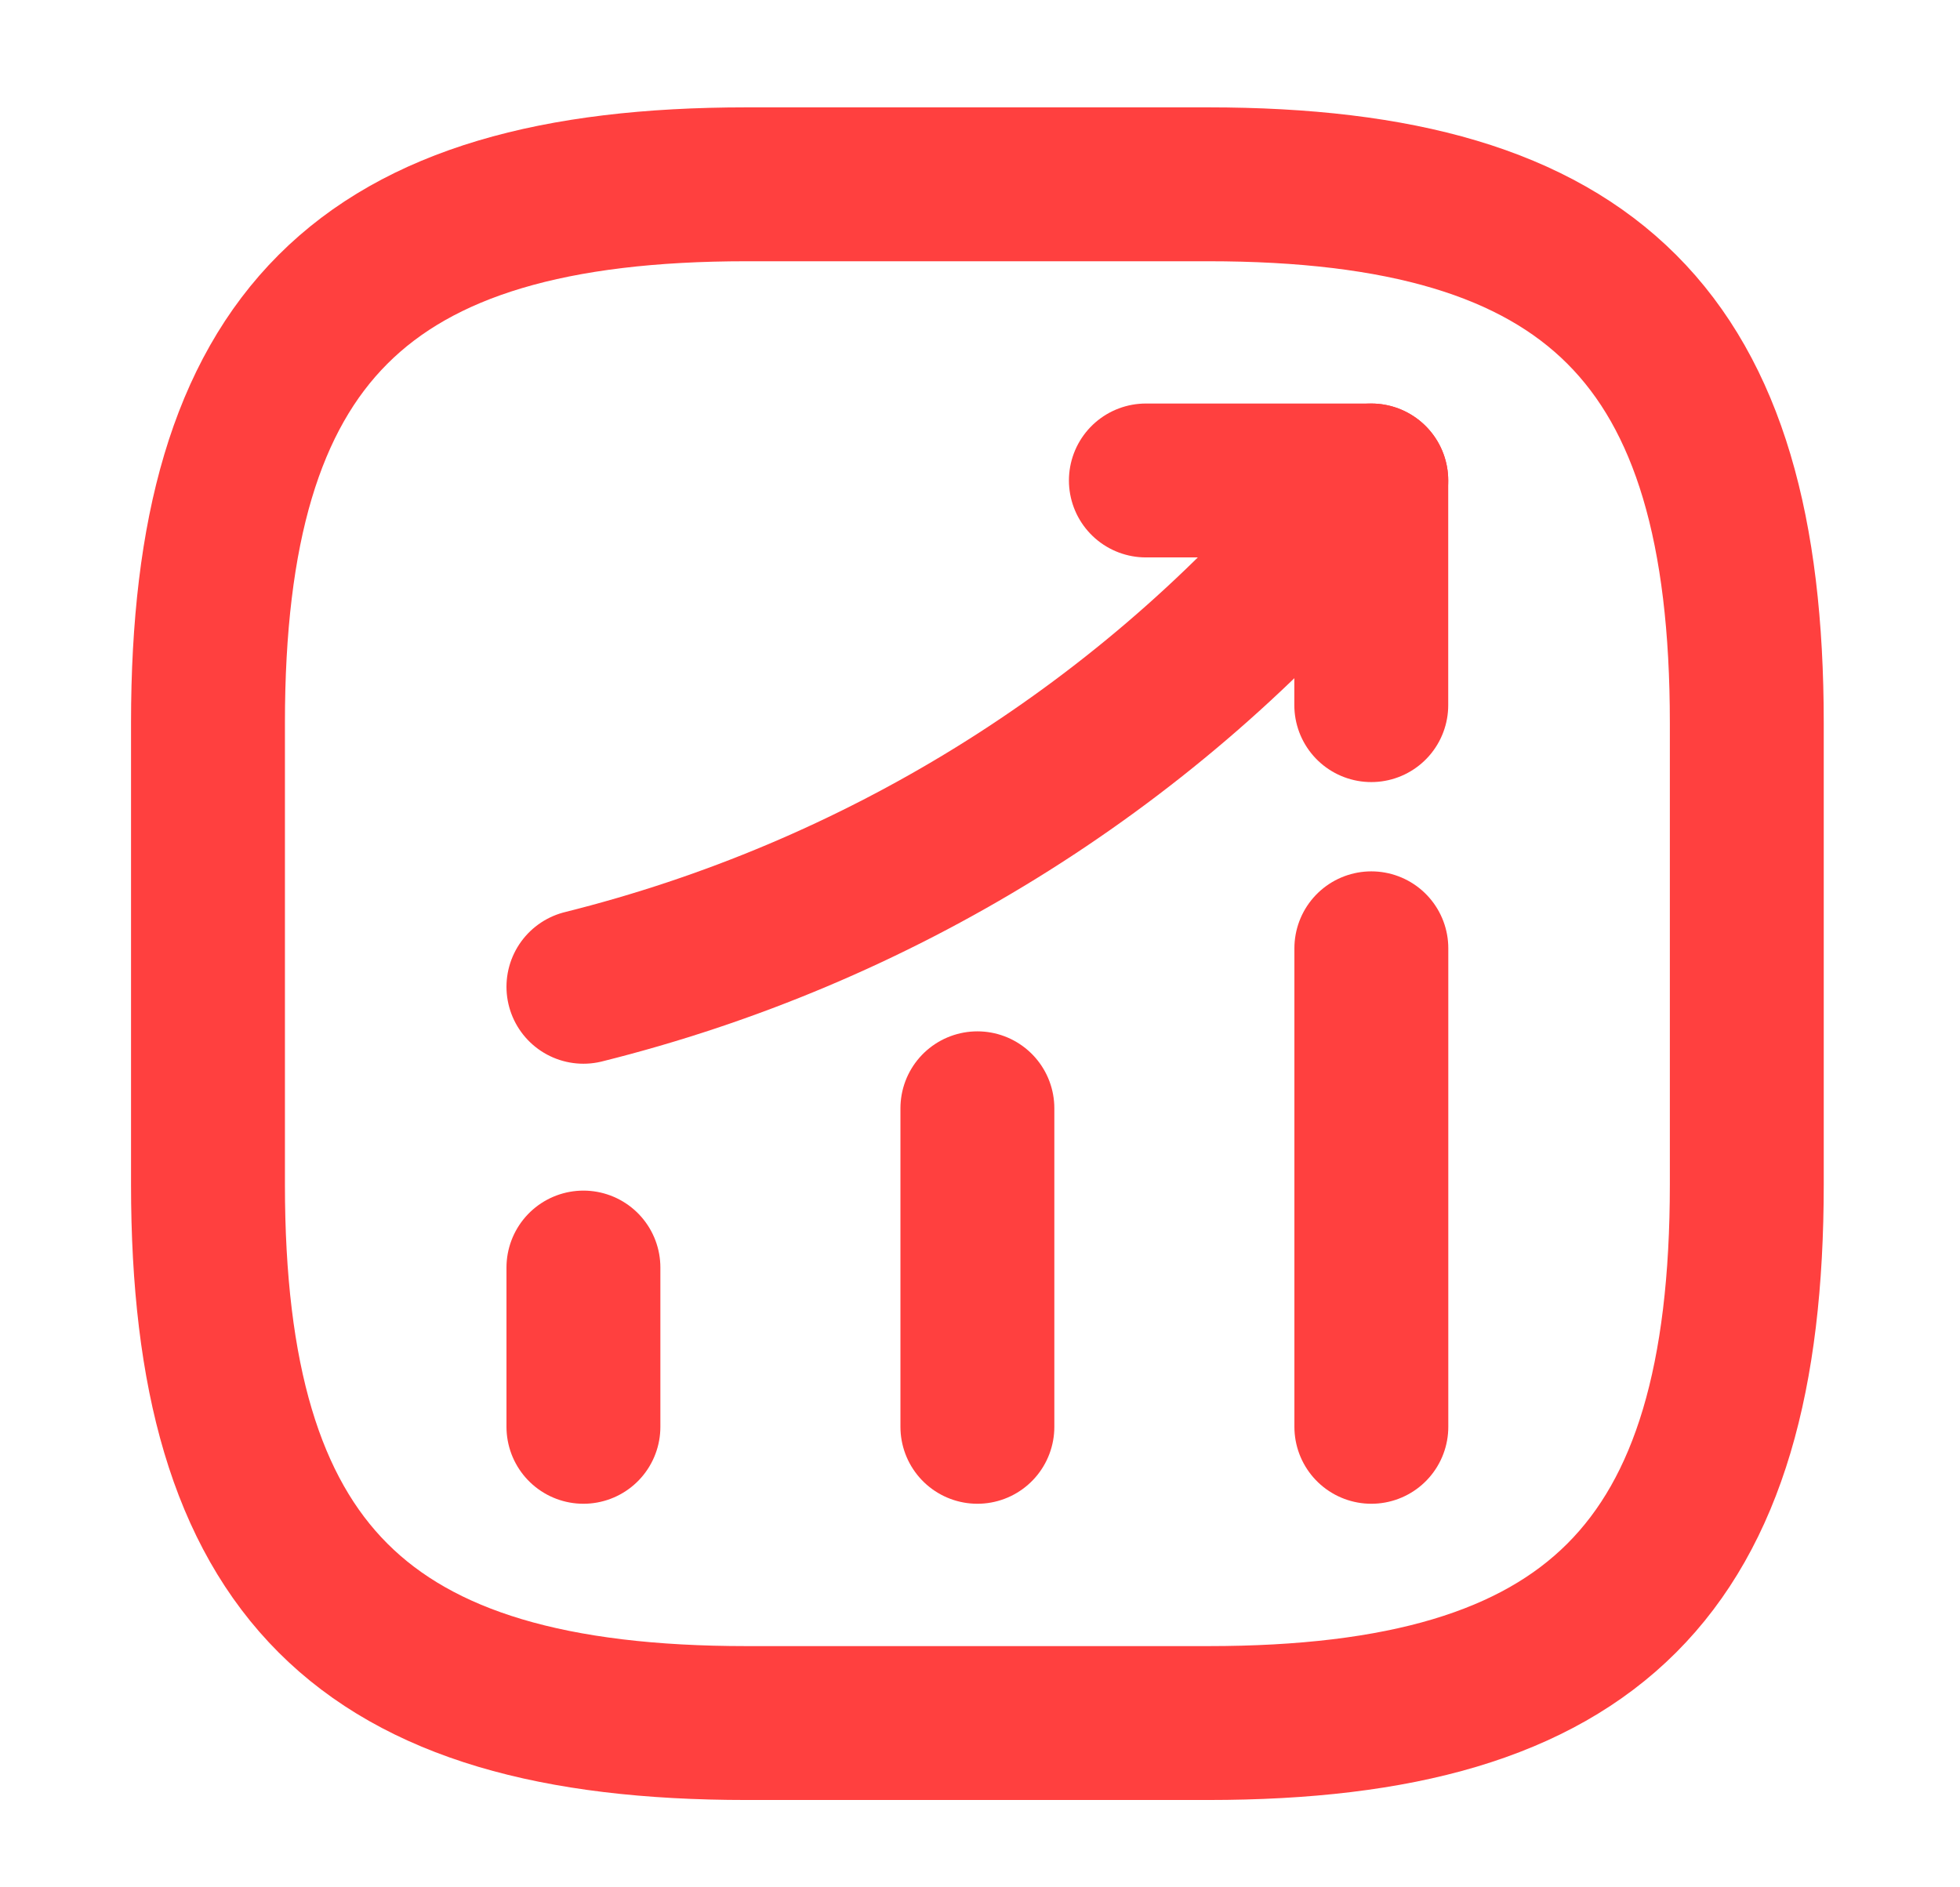 <svg xmlns="http://www.w3.org/2000/svg" width="27" height="26" viewBox="0 0 27 26" fill="none"><path d="M8.037 19.656V17.462" stroke="#FF403F" stroke-width="2.12" stroke-linecap="round"></path><path d="M13.464 19.656V15.268" stroke="#FF403F" stroke-width="2.12" stroke-linecap="round"></path><path d="M18.891 19.656V13.064" stroke="#FF403F" stroke-width="2.12" stroke-linecap="round"></path><path d="M18.89 6.619L18.403 7.192C15.7 10.35 12.075 12.587 8.037 13.594" stroke="#FF403F" stroke-width="2.12" stroke-linecap="round"></path><path d="M15.785 6.619H18.89V9.714" stroke="#FF403F" stroke-width="2.12" stroke-linecap="round" stroke-linejoin="round"></path><path d="M10.284 23.737H16.643C21.943 23.737 24.063 21.617 24.063 16.318V9.958C24.063 4.659 21.943 2.539 16.643 2.539H10.284C4.985 2.539 2.865 4.659 2.865 9.958V16.318C2.865 21.617 4.985 23.737 10.284 23.737Z" stroke="#FF403F" stroke-width="2.12" stroke-linecap="round" stroke-linejoin="round"></path></svg>